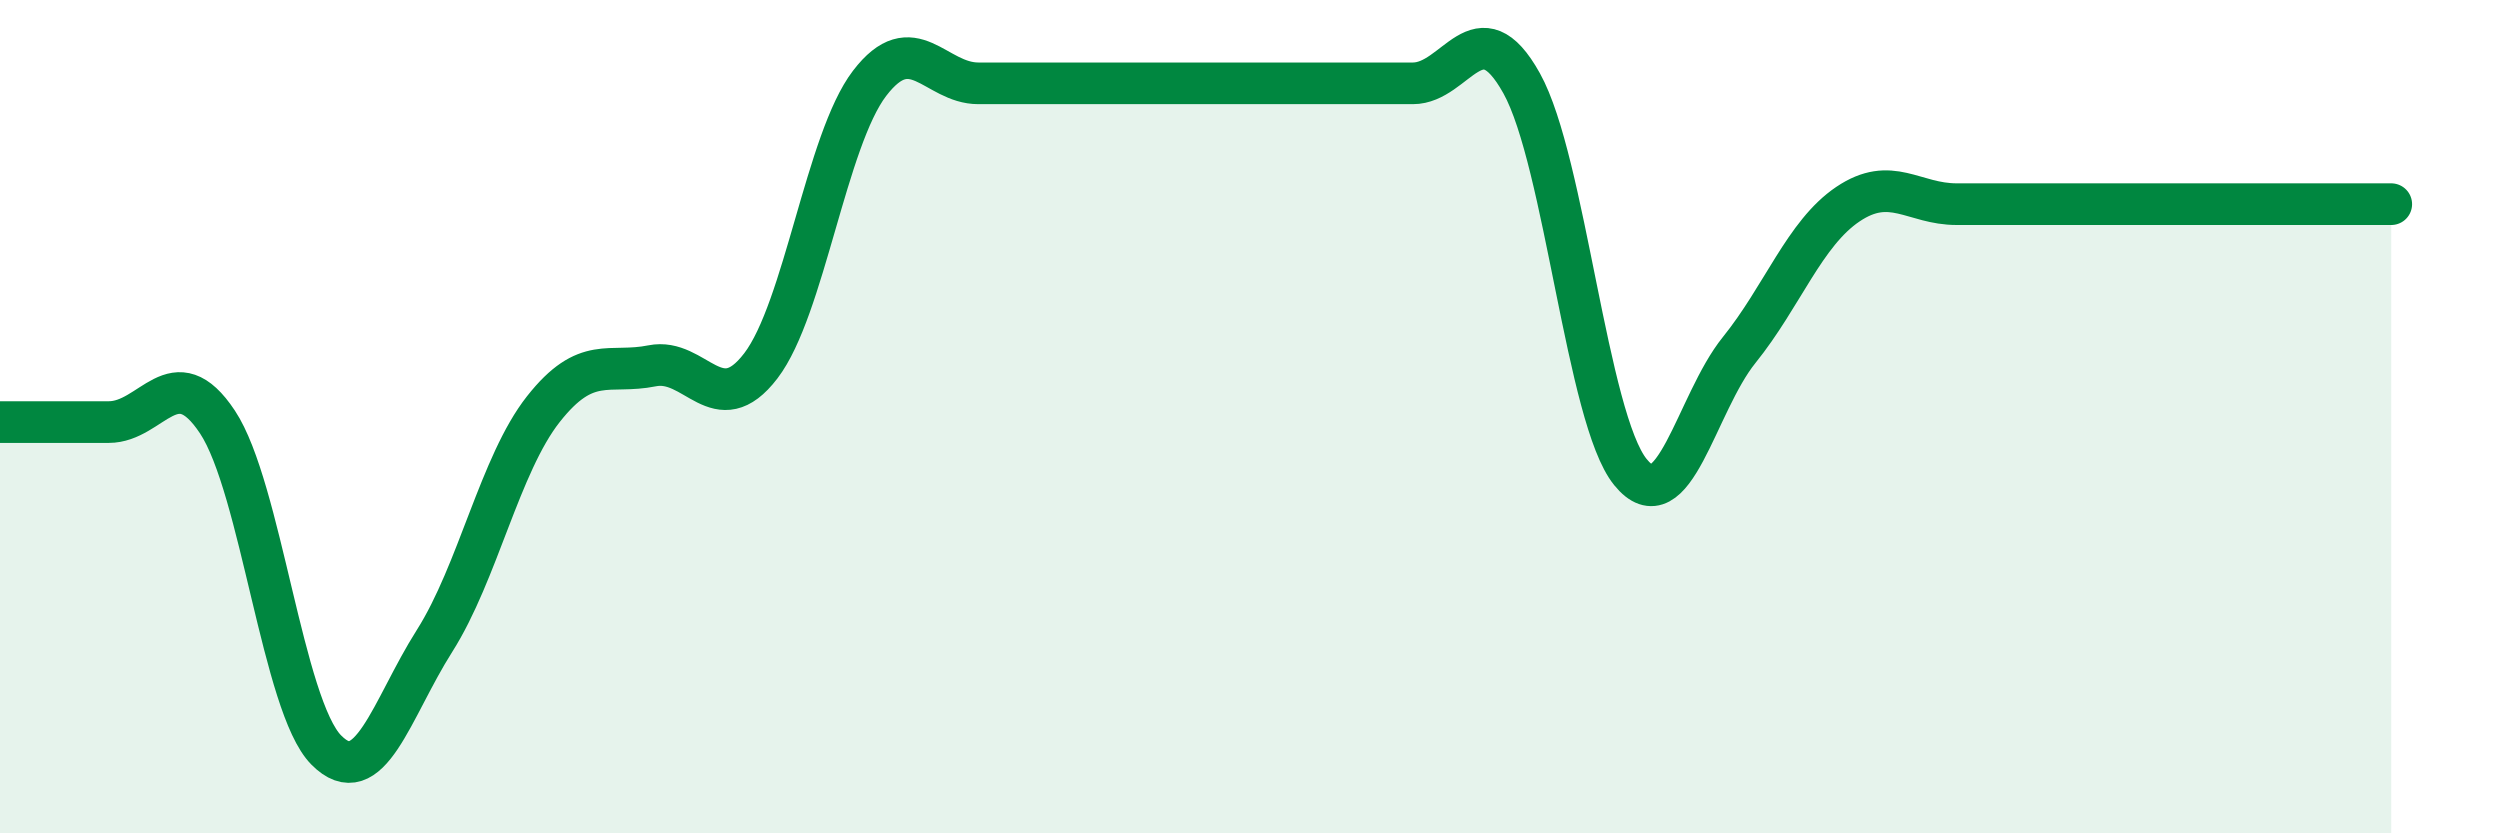 
    <svg width="60" height="20" viewBox="0 0 60 20" xmlns="http://www.w3.org/2000/svg">
      <path
        d="M 0,10.13 C 0.52,10.13 1.57,10.13 2.61,10.13 C 3.65,10.13 4.18,8.56 5.22,10.13 C 6.26,11.7 6.79,16.95 7.83,18 C 8.87,19.05 9.39,17.02 10.43,15.38 C 11.47,13.74 12,11.14 13.04,9.82 C 14.08,8.5 14.61,8.99 15.65,8.78 C 16.69,8.57 17.22,10.14 18.26,8.78 C 19.3,7.42 19.83,3.36 20.87,2 C 21.91,0.64 22.44,2 23.48,2 C 24.52,2 25.05,2 26.09,2 C 27.13,2 27.66,2 28.7,2 C 29.74,2 30.26,2 31.3,2 C 32.34,2 32.87,2 33.91,2 C 34.95,2 35.48,0.13 36.52,2 C 37.56,3.87 38.09,10.05 39.13,11.33 C 40.17,12.61 40.7,9.69 41.74,8.4 C 42.78,7.11 43.31,5.6 44.35,4.9 C 45.39,4.2 45.92,4.9 46.96,4.9 C 48,4.9 48.53,4.9 49.57,4.9 C 50.61,4.9 51.13,4.9 52.17,4.9 C 53.21,4.9 53.74,4.9 54.78,4.9 C 55.82,4.9 56.87,4.9 57.39,4.9L57.39 20L0 20Z"
        fill="#008740"
        opacity="0.1"
        stroke-linecap="round"
        stroke-linejoin="round"
      />
      <path
        d="M 0,10.13 C 0.52,10.13 1.57,10.13 2.61,10.13 C 3.65,10.13 4.18,8.56 5.22,10.13 C 6.26,11.7 6.79,16.95 7.83,18 C 8.87,19.05 9.39,17.02 10.43,15.38 C 11.47,13.74 12,11.14 13.04,9.82 C 14.08,8.5 14.61,8.99 15.65,8.78 C 16.69,8.57 17.22,10.14 18.26,8.78 C 19.3,7.42 19.83,3.36 20.87,2 C 21.91,0.64 22.44,2 23.48,2 C 24.52,2 25.05,2 26.09,2 C 27.13,2 27.66,2 28.7,2 C 29.74,2 30.26,2 31.3,2 C 32.34,2 32.87,2 33.91,2 C 34.95,2 35.48,0.13 36.52,2 C 37.56,3.87 38.09,10.05 39.13,11.33 C 40.17,12.61 40.7,9.69 41.74,8.4 C 42.78,7.11 43.31,5.6 44.35,4.9 C 45.39,4.2 45.92,4.9 46.96,4.9 C 48,4.9 48.53,4.9 49.57,4.9 C 50.61,4.9 51.13,4.9 52.17,4.9 C 53.21,4.9 53.74,4.9 54.78,4.9 C 55.82,4.9 56.87,4.9 57.39,4.9"
        stroke="#008740"
        stroke-width="1"
        fill="none"
        stroke-linecap="round"
        stroke-linejoin="round"
      />
    </svg>
  